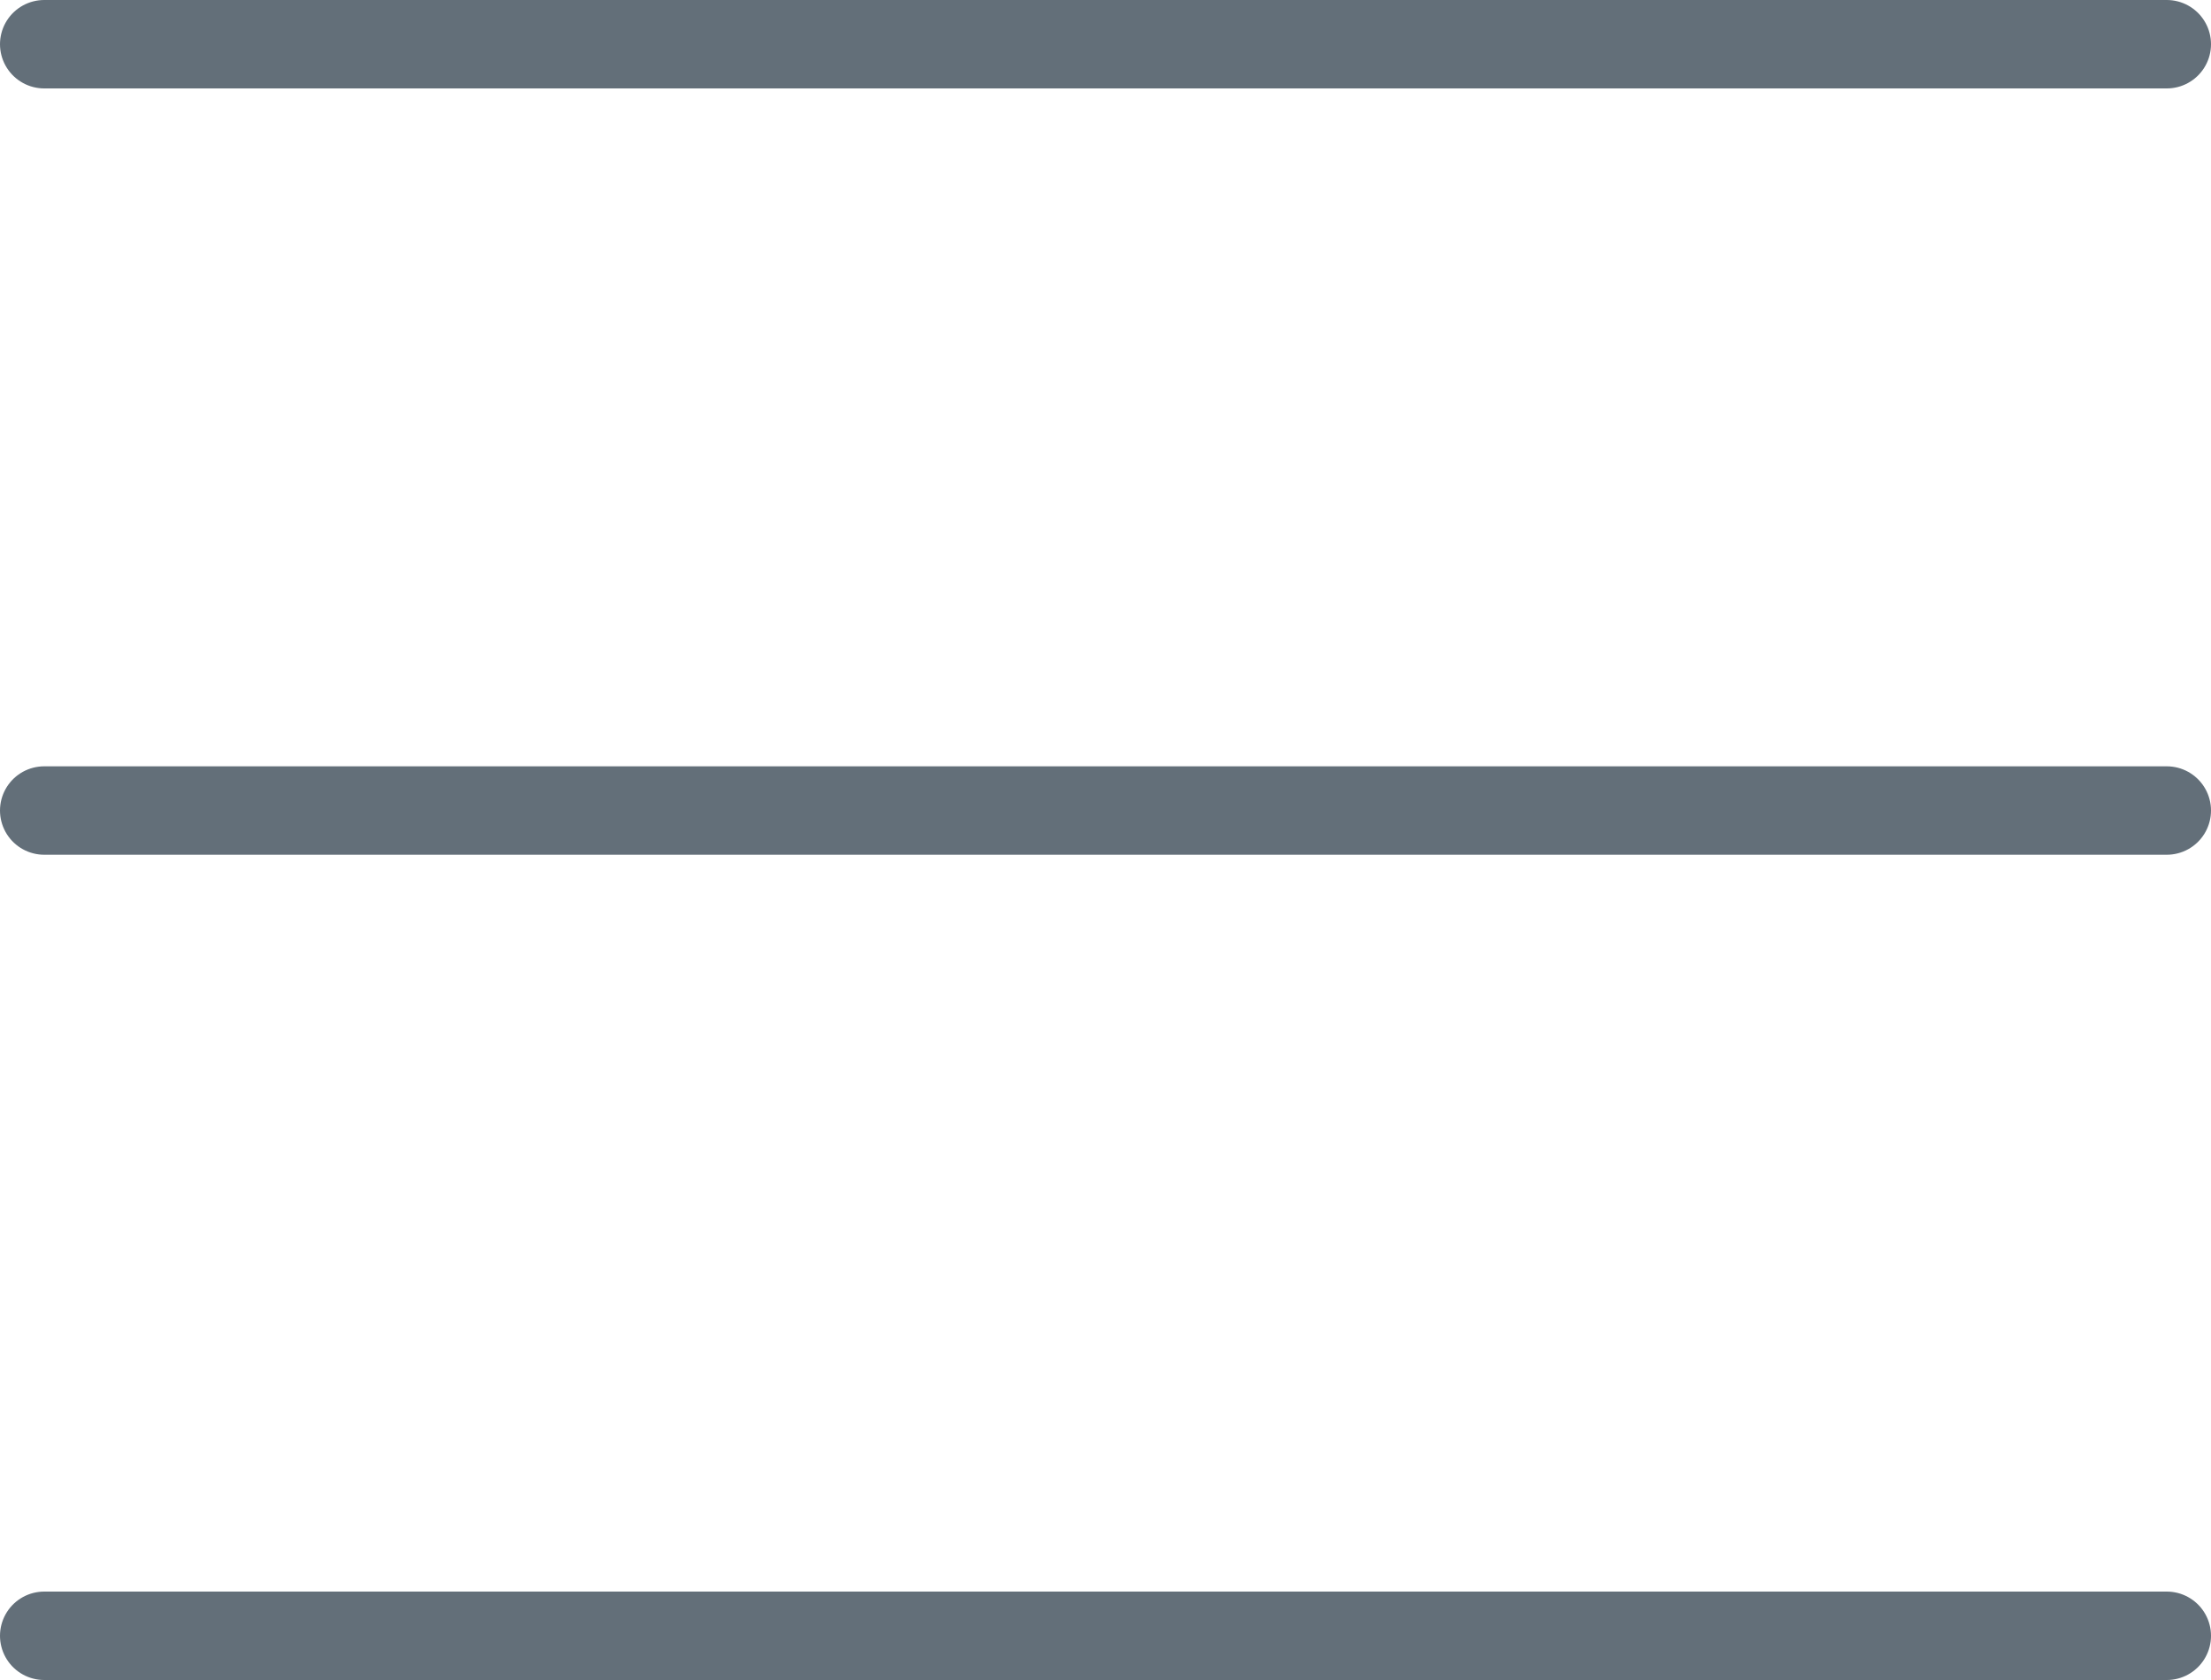 <svg xmlns="http://www.w3.org/2000/svg" viewBox="0 0 37.5 28.5"><defs><style>.a{fill:none;stroke:#636f79;stroke-linecap:round;stroke-miterlimit:10;stroke-width:1.5px;}</style></defs><line class="a" x1="0.75" y1="0.75" x2="36.75" y2="0.75"/><line class="a" x1="0.75" y1="13.75" x2="36.75" y2="13.75"/><line class="a" x1="0.75" y1="27.75" x2="36.75" y2="27.75"/></svg>